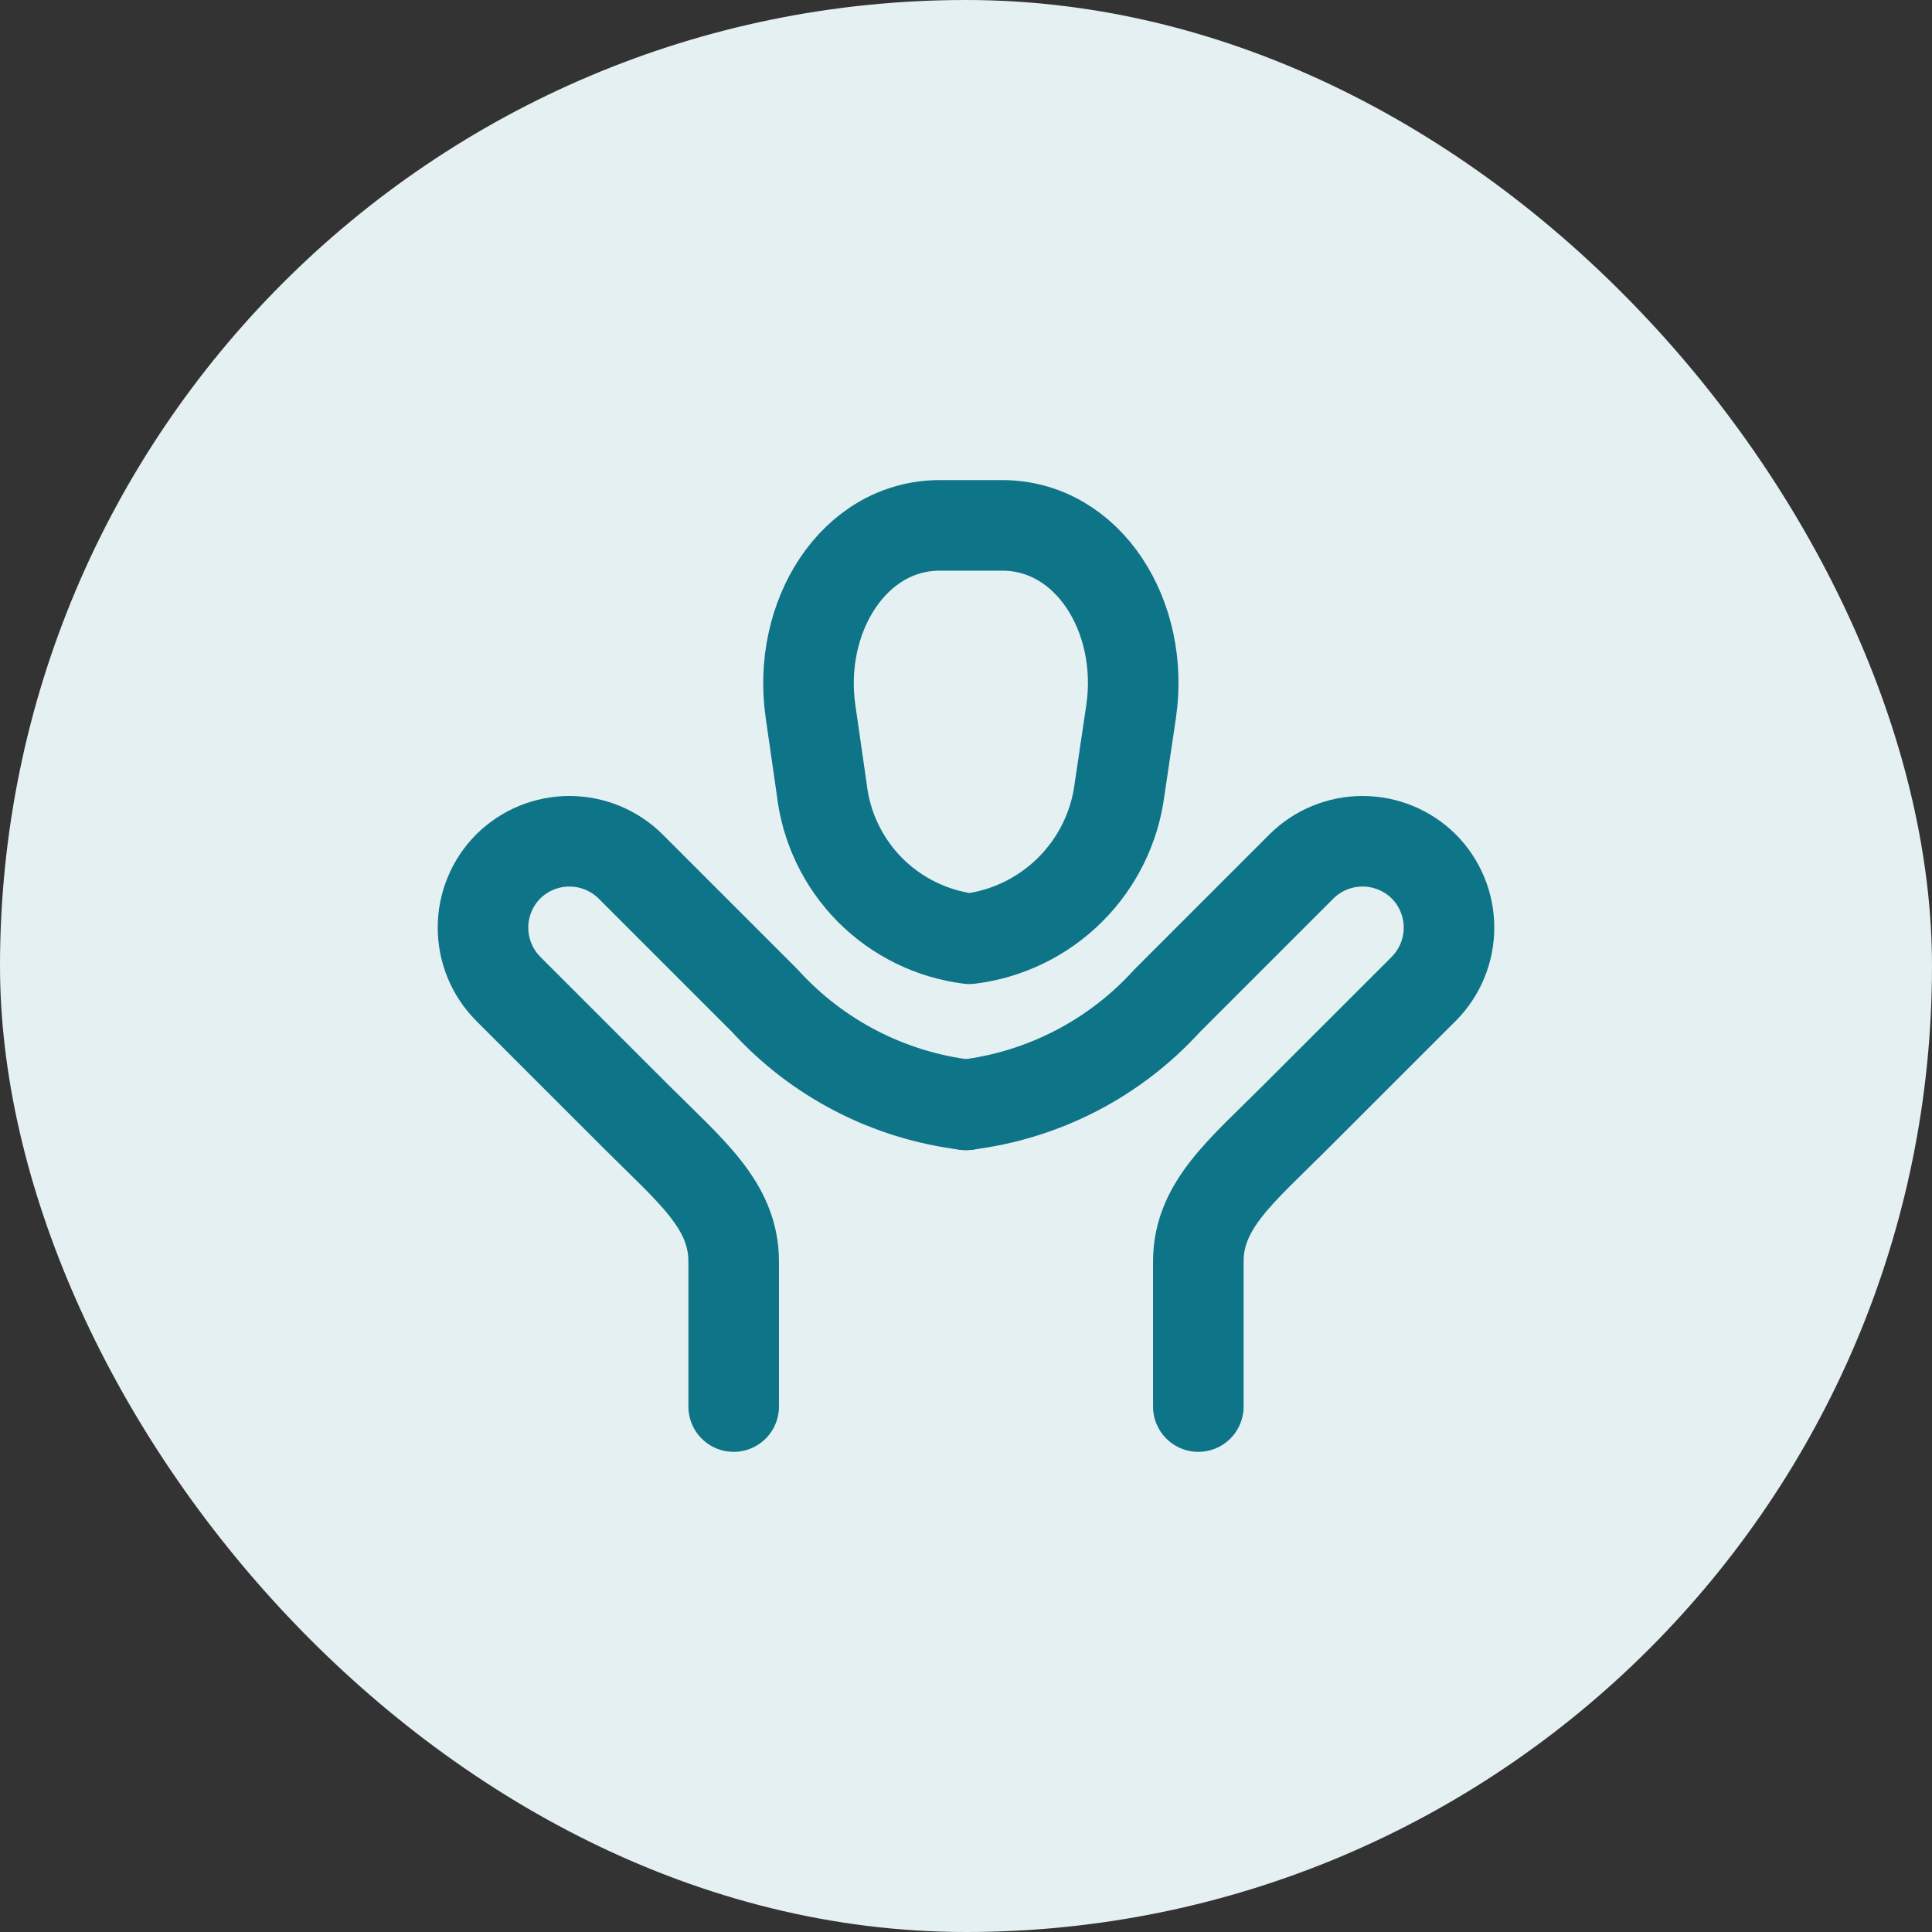 <?xml version="1.0" encoding="UTF-8"?>
<svg xmlns="http://www.w3.org/2000/svg" width="32" height="32" viewBox="0 0 32 32" fill="none">
  <rect x="0" y="0" width="32" height="32" fill="#333333" stroke="none"/>
  <rect width="32" height="32" rx="16" fill="#E4F0F2"></rect>
  <path d="M16.056 15.549C15.431 15.47 14.85 15.184 14.406 14.736C13.963 14.287 13.683 13.703 13.611 13.077L13.426 11.792C13.195 10.22 14.138 8.705 15.562 8.702H16.599C18.025 8.702 18.968 10.211 18.734 11.79L18.543 13.077C18.462 13.706 18.173 14.291 17.723 14.738C17.273 15.186 16.686 15.471 16.056 15.549Z" stroke="#0E7487" stroke-width="1.5" stroke-linecap="round" stroke-linejoin="round"></path>
  <path d="M16.011 18.3C14.726 18.146 13.54 17.535 12.67 16.577L10.444 14.351C10.175 14.084 9.811 13.934 9.431 13.934C9.052 13.934 8.688 14.084 8.418 14.351C8.15 14.62 8 14.985 8 15.364C8 15.744 8.15 16.108 8.418 16.378L10.54 18.499C11.431 19.391 12.152 19.96 12.152 20.894V23.297" stroke="#0E7487" stroke-width="1.5" stroke-linecap="round" stroke-linejoin="round"></path>
  <path d="M15.989 18.3C17.274 18.146 18.46 17.535 19.33 16.577L21.556 14.351C21.825 14.084 22.189 13.934 22.569 13.934C22.948 13.934 23.313 14.084 23.582 14.351C23.85 14.62 24 14.985 24 15.364C24 15.744 23.85 16.108 23.582 16.378L21.46 18.499C20.569 19.391 19.848 19.96 19.848 20.894V23.297" stroke="#0E7487" stroke-width="1.5" stroke-linecap="round" stroke-linejoin="round"></path>
</svg>
